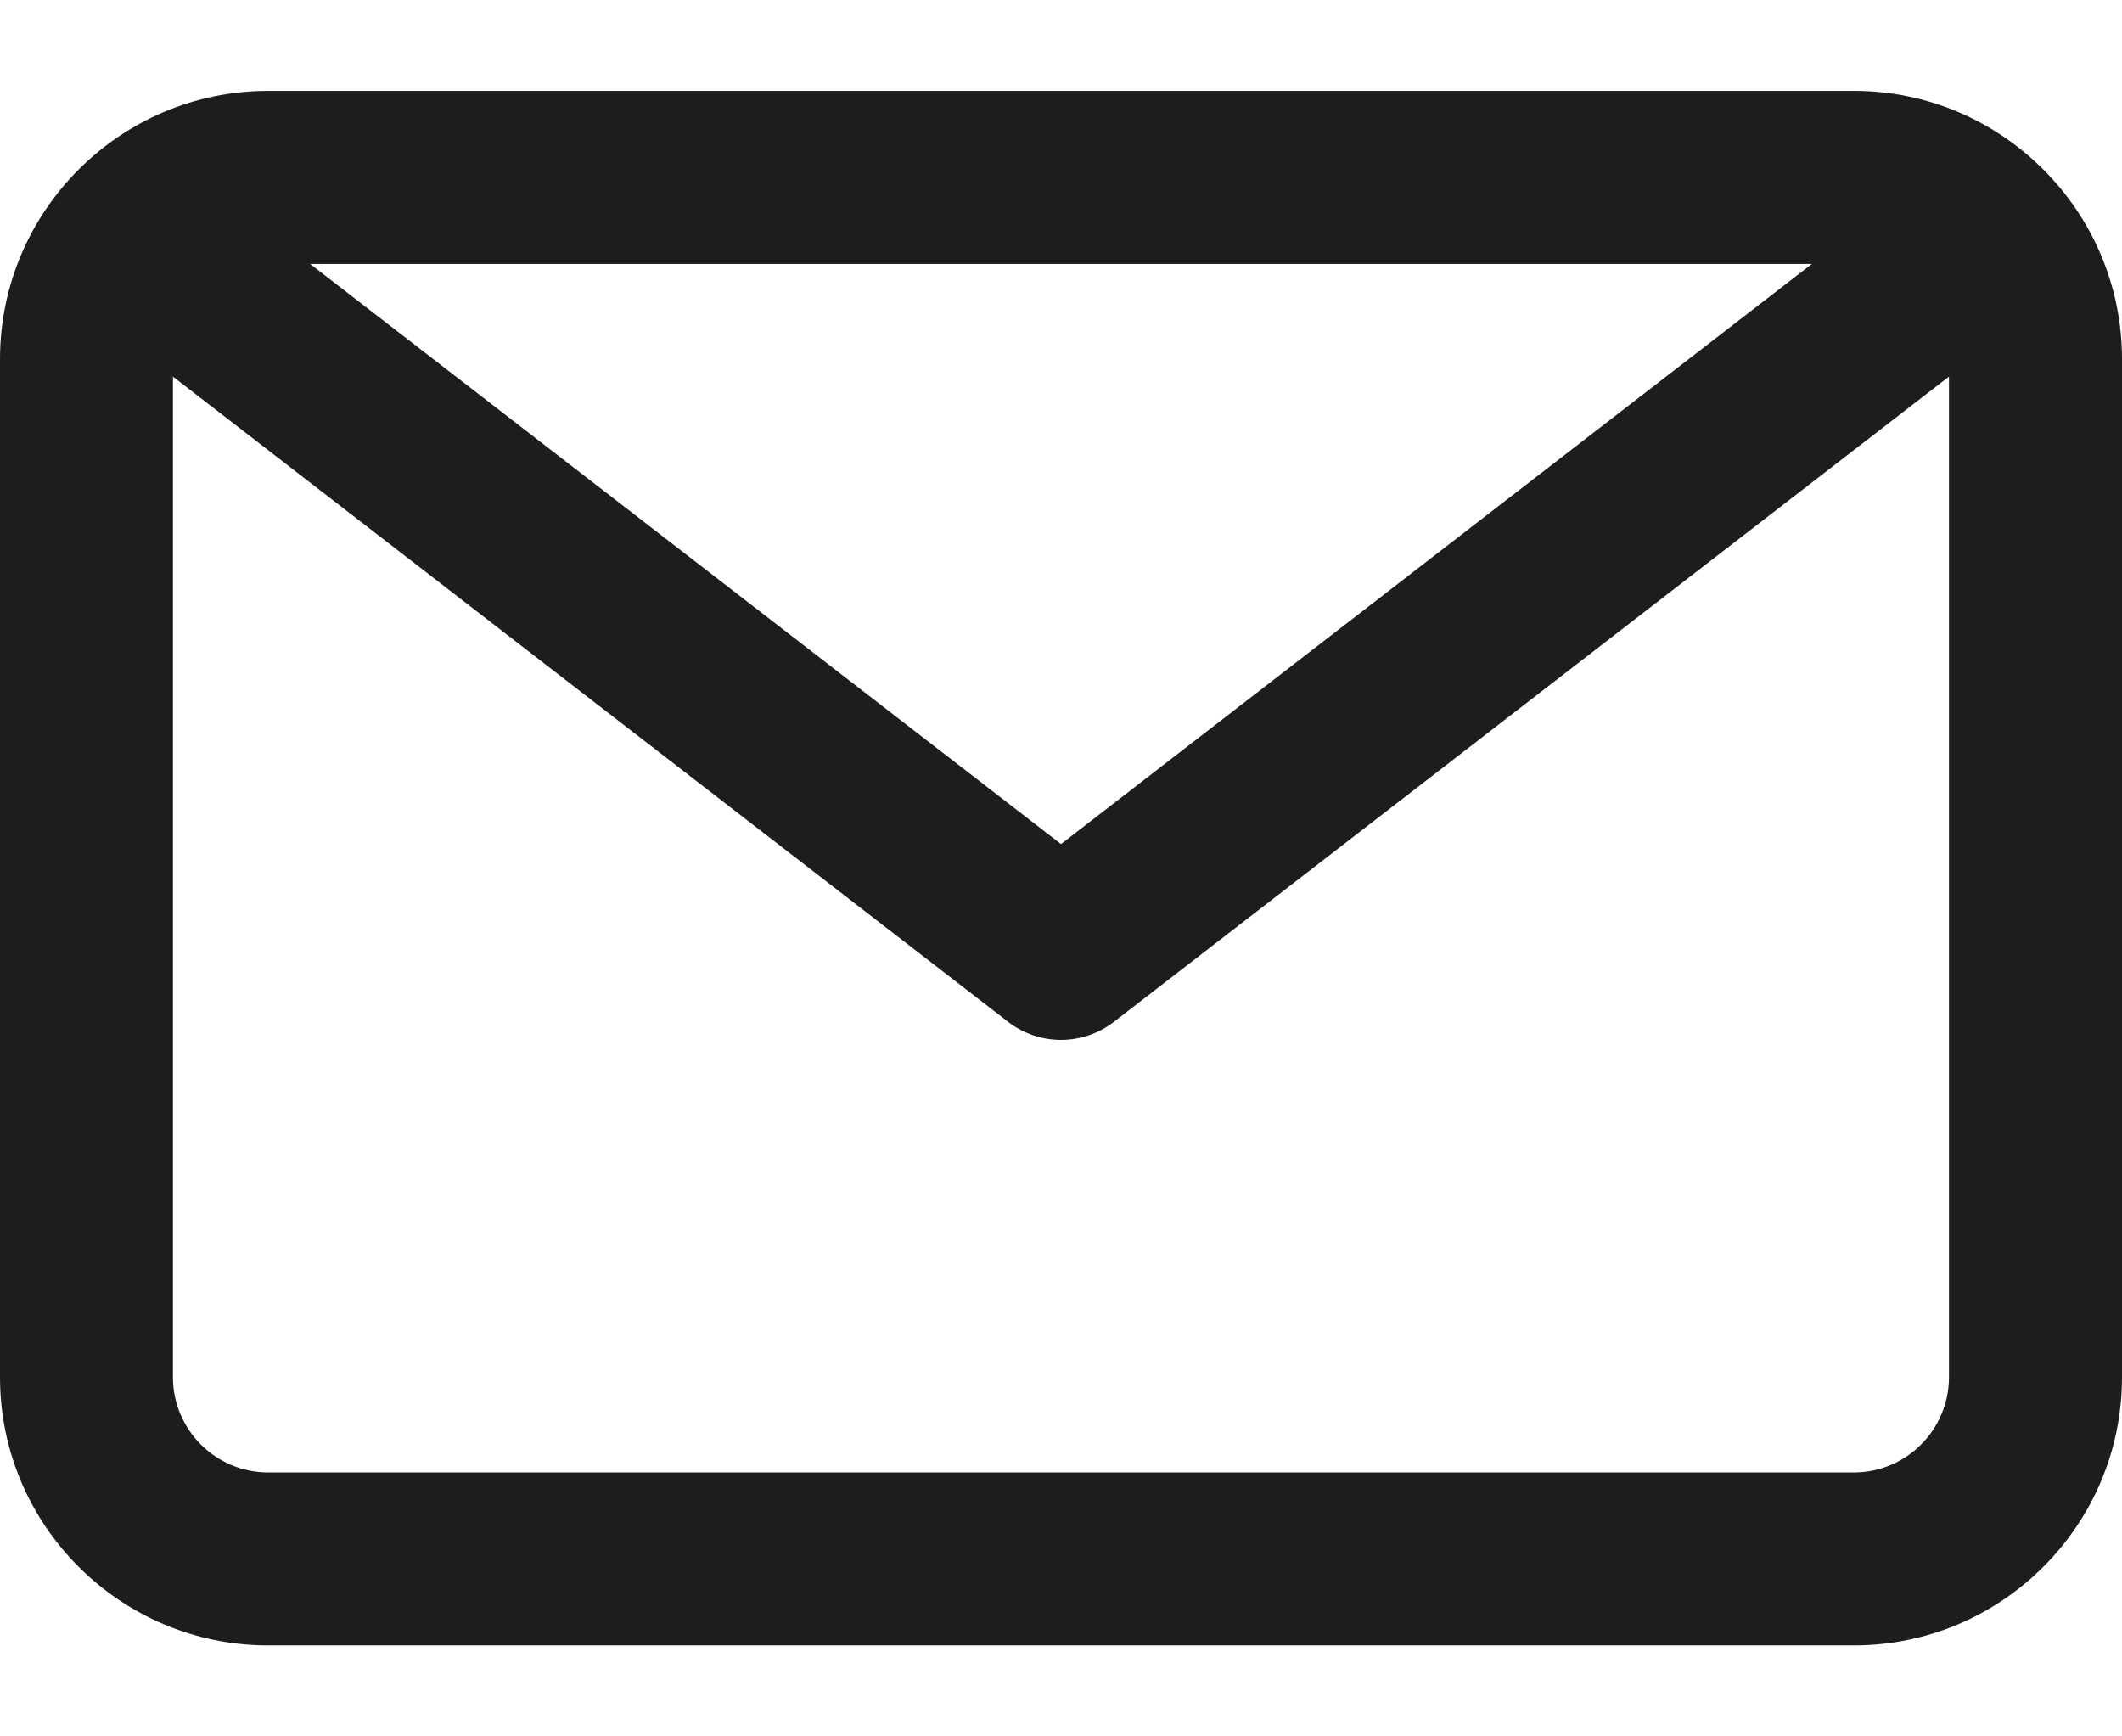 <svg width="22" height="18" viewBox="0 0 22 18" fill="none" xmlns="http://www.w3.org/2000/svg">
<path d="M19.22 0.942H2.78C1.247 0.942 0 2.19 0 3.723V14.277C0 15.81 1.247 17.057 2.78 17.057H19.22C20.753 17.057 22 15.81 22 14.277V3.723C22 2.19 20.753 0.942 19.22 0.942ZM18.785 2.736L11 8.75L3.215 2.736H18.785ZM19.22 15.264H2.78C2.236 15.264 1.793 14.821 1.793 14.277V3.904L10.452 10.593C10.613 10.717 10.807 10.78 11 10.78C11.193 10.78 11.387 10.717 11.548 10.593L20.206 3.904V14.277C20.206 14.821 19.764 15.264 19.22 15.264Z" fill="#1D1D1B"/>
</svg>
